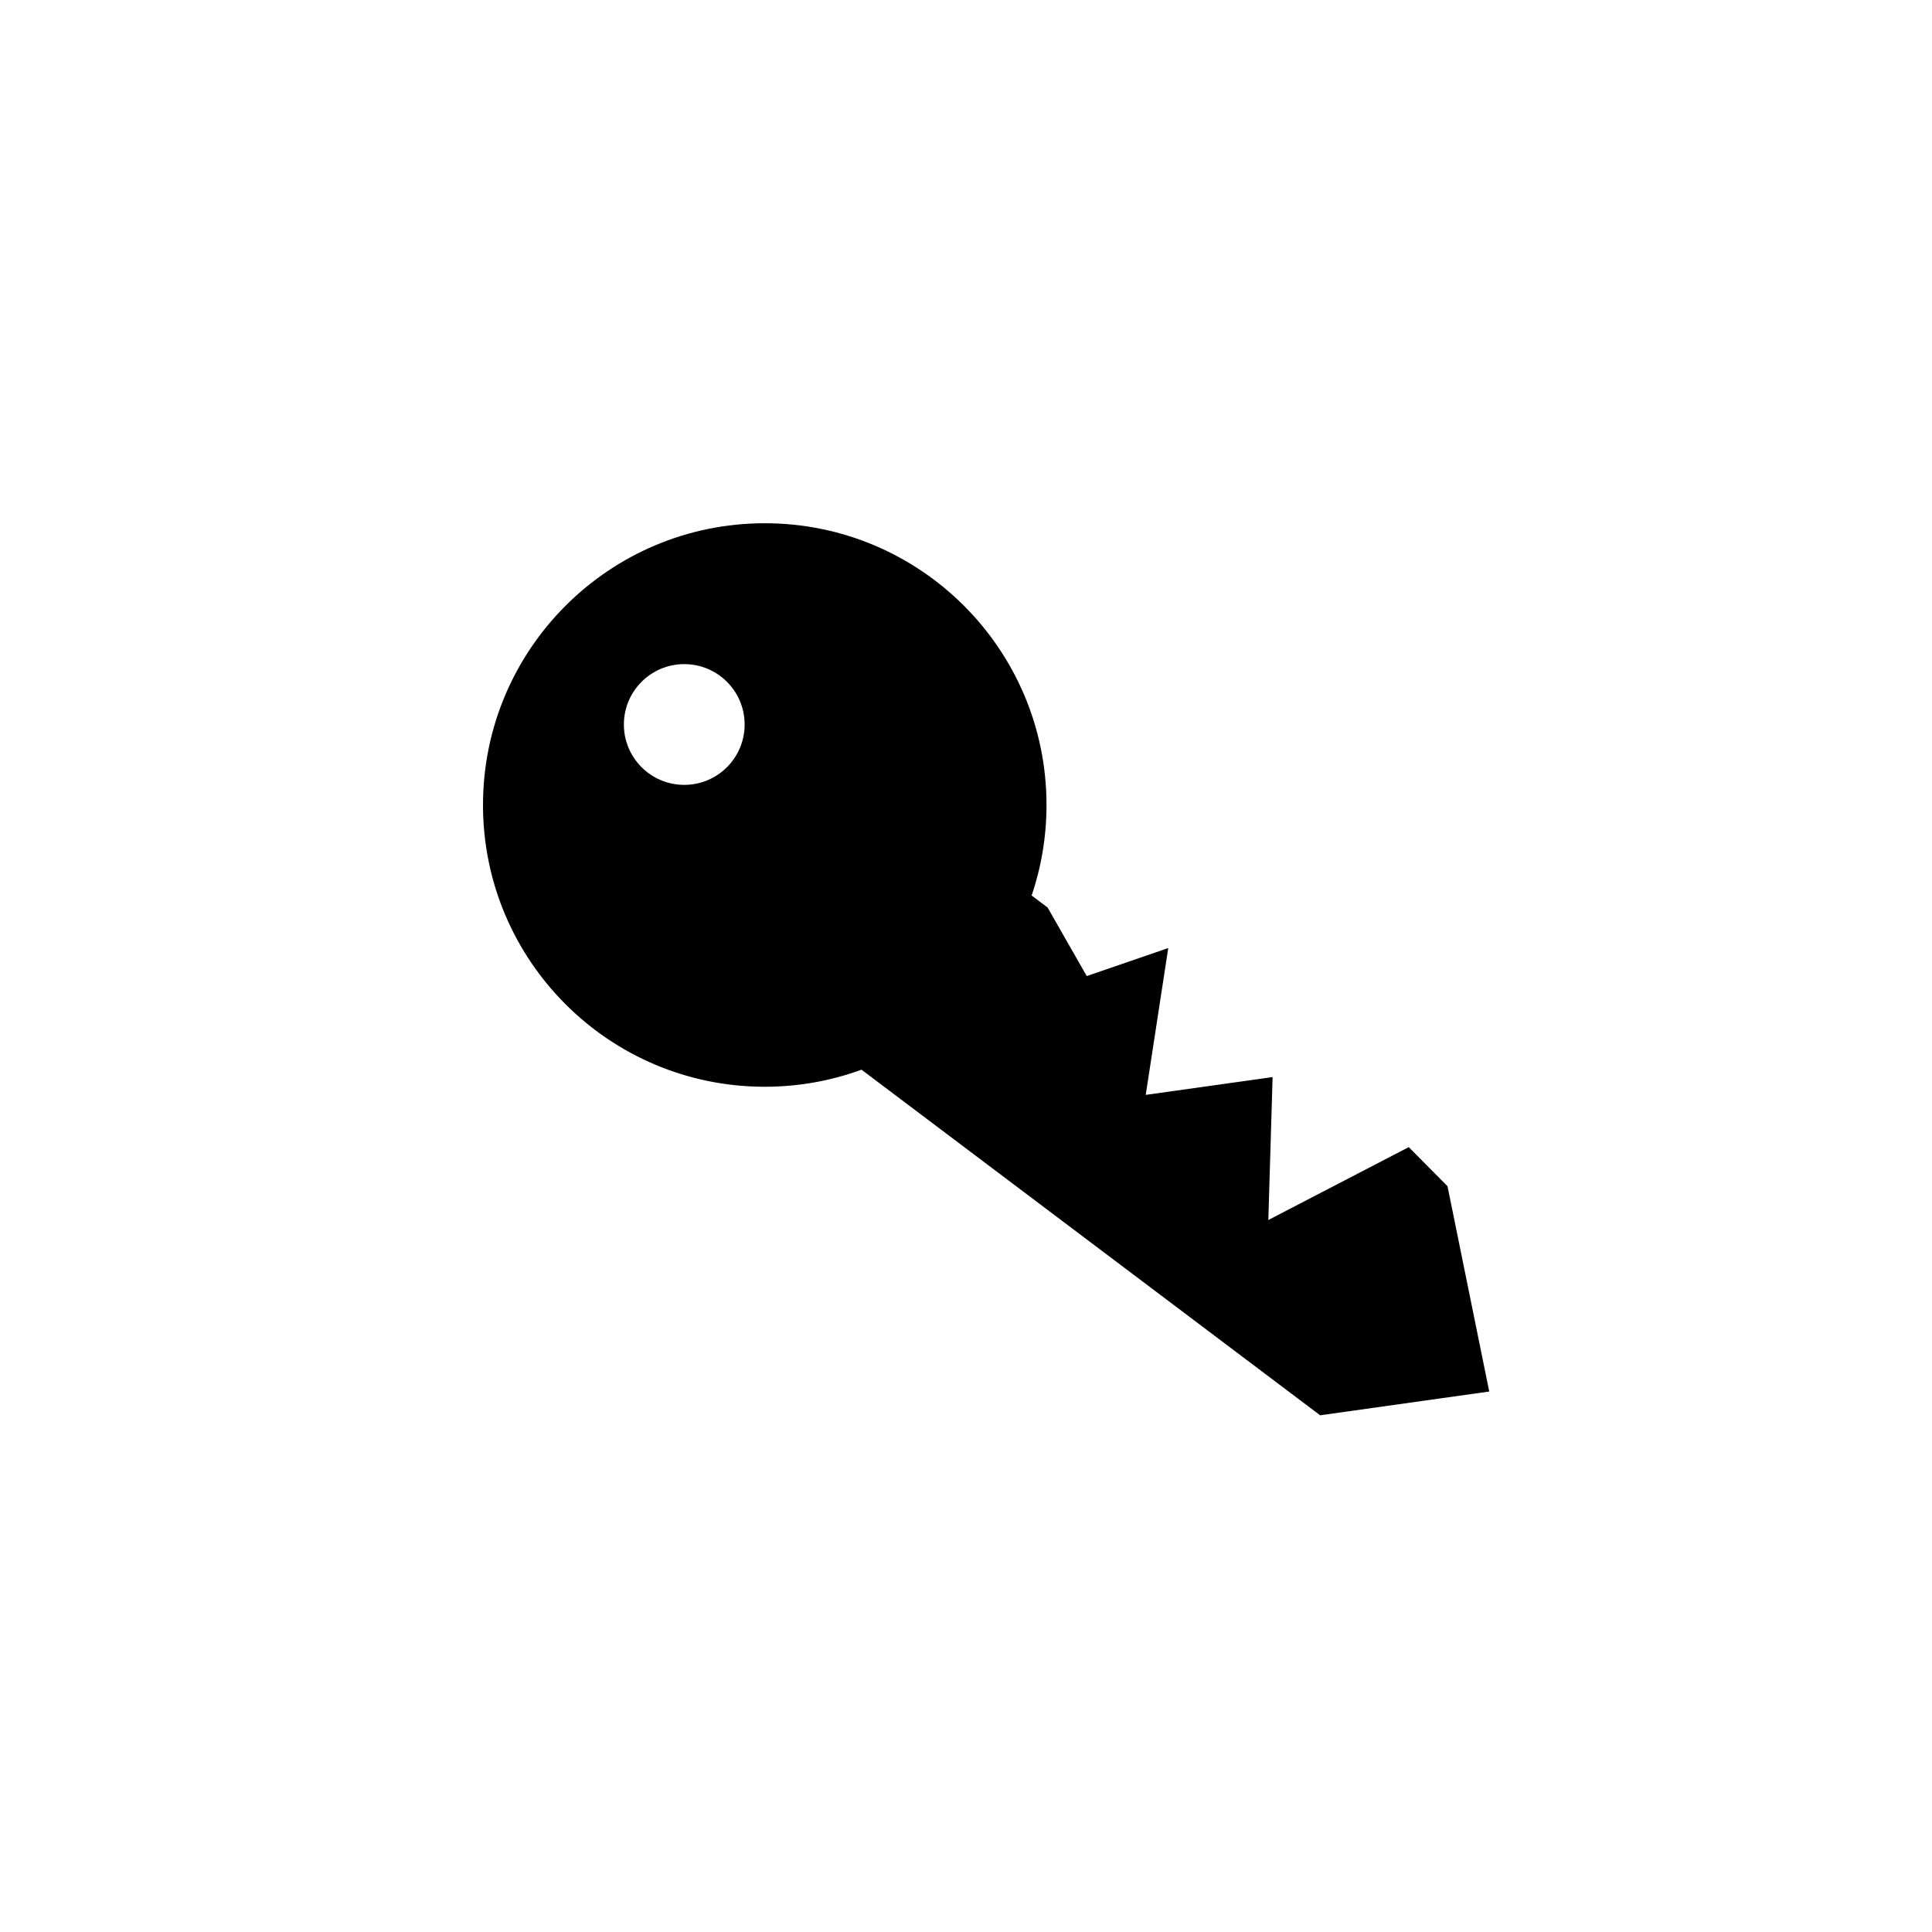 <?xml version="1.0" encoding="utf-8"?>
<!DOCTYPE svg PUBLIC "-//W3C//DTD SVG 1.1//EN" "http://www.w3.org/Graphics/SVG/1.1/DTD/svg11.dtd">
<!-- Скачано с сайта svg4.ru / Downloaded from svg4.ru -->
<svg width="800px" height="800px" viewBox="0 0 76 76" xmlns="http://www.w3.org/2000/svg" xmlns:xlink="http://www.w3.org/1999/xlink" version="1.1" baseProfile="full" enable-background="new 0 0 76.00 76.00" xml:space="preserve">
	<path fill="#000000" fill-opacity="1" stroke-width="0.2" stroke-linejoin="round" d="M 30.083,20.583C 36.205,20.583 41.167,25.546 41.167,31.667C 41.167,32.912 40.961,34.11 40.582,35.227L 41.21,35.7L 42.75,38.396L 45.956,37.294L 45.07,43.07L 50.061,42.37L 49.893,47.992L 55.417,45.125L 56.941,46.662L 58.583,54.739L 51.931,55.674L 33.89,42.079C 32.703,42.513 31.421,42.75 30.083,42.75C 23.962,42.75 19,37.788 19,31.667C 19,25.546 23.962,20.583 30.083,20.583 Z M 26.917,26.125C 25.605,26.125 24.542,27.188 24.542,28.5C 24.542,29.812 25.605,30.875 26.917,30.875C 28.228,30.875 29.292,29.812 29.292,28.5C 29.292,27.188 28.228,26.125 26.917,26.125 Z "/>
</svg>